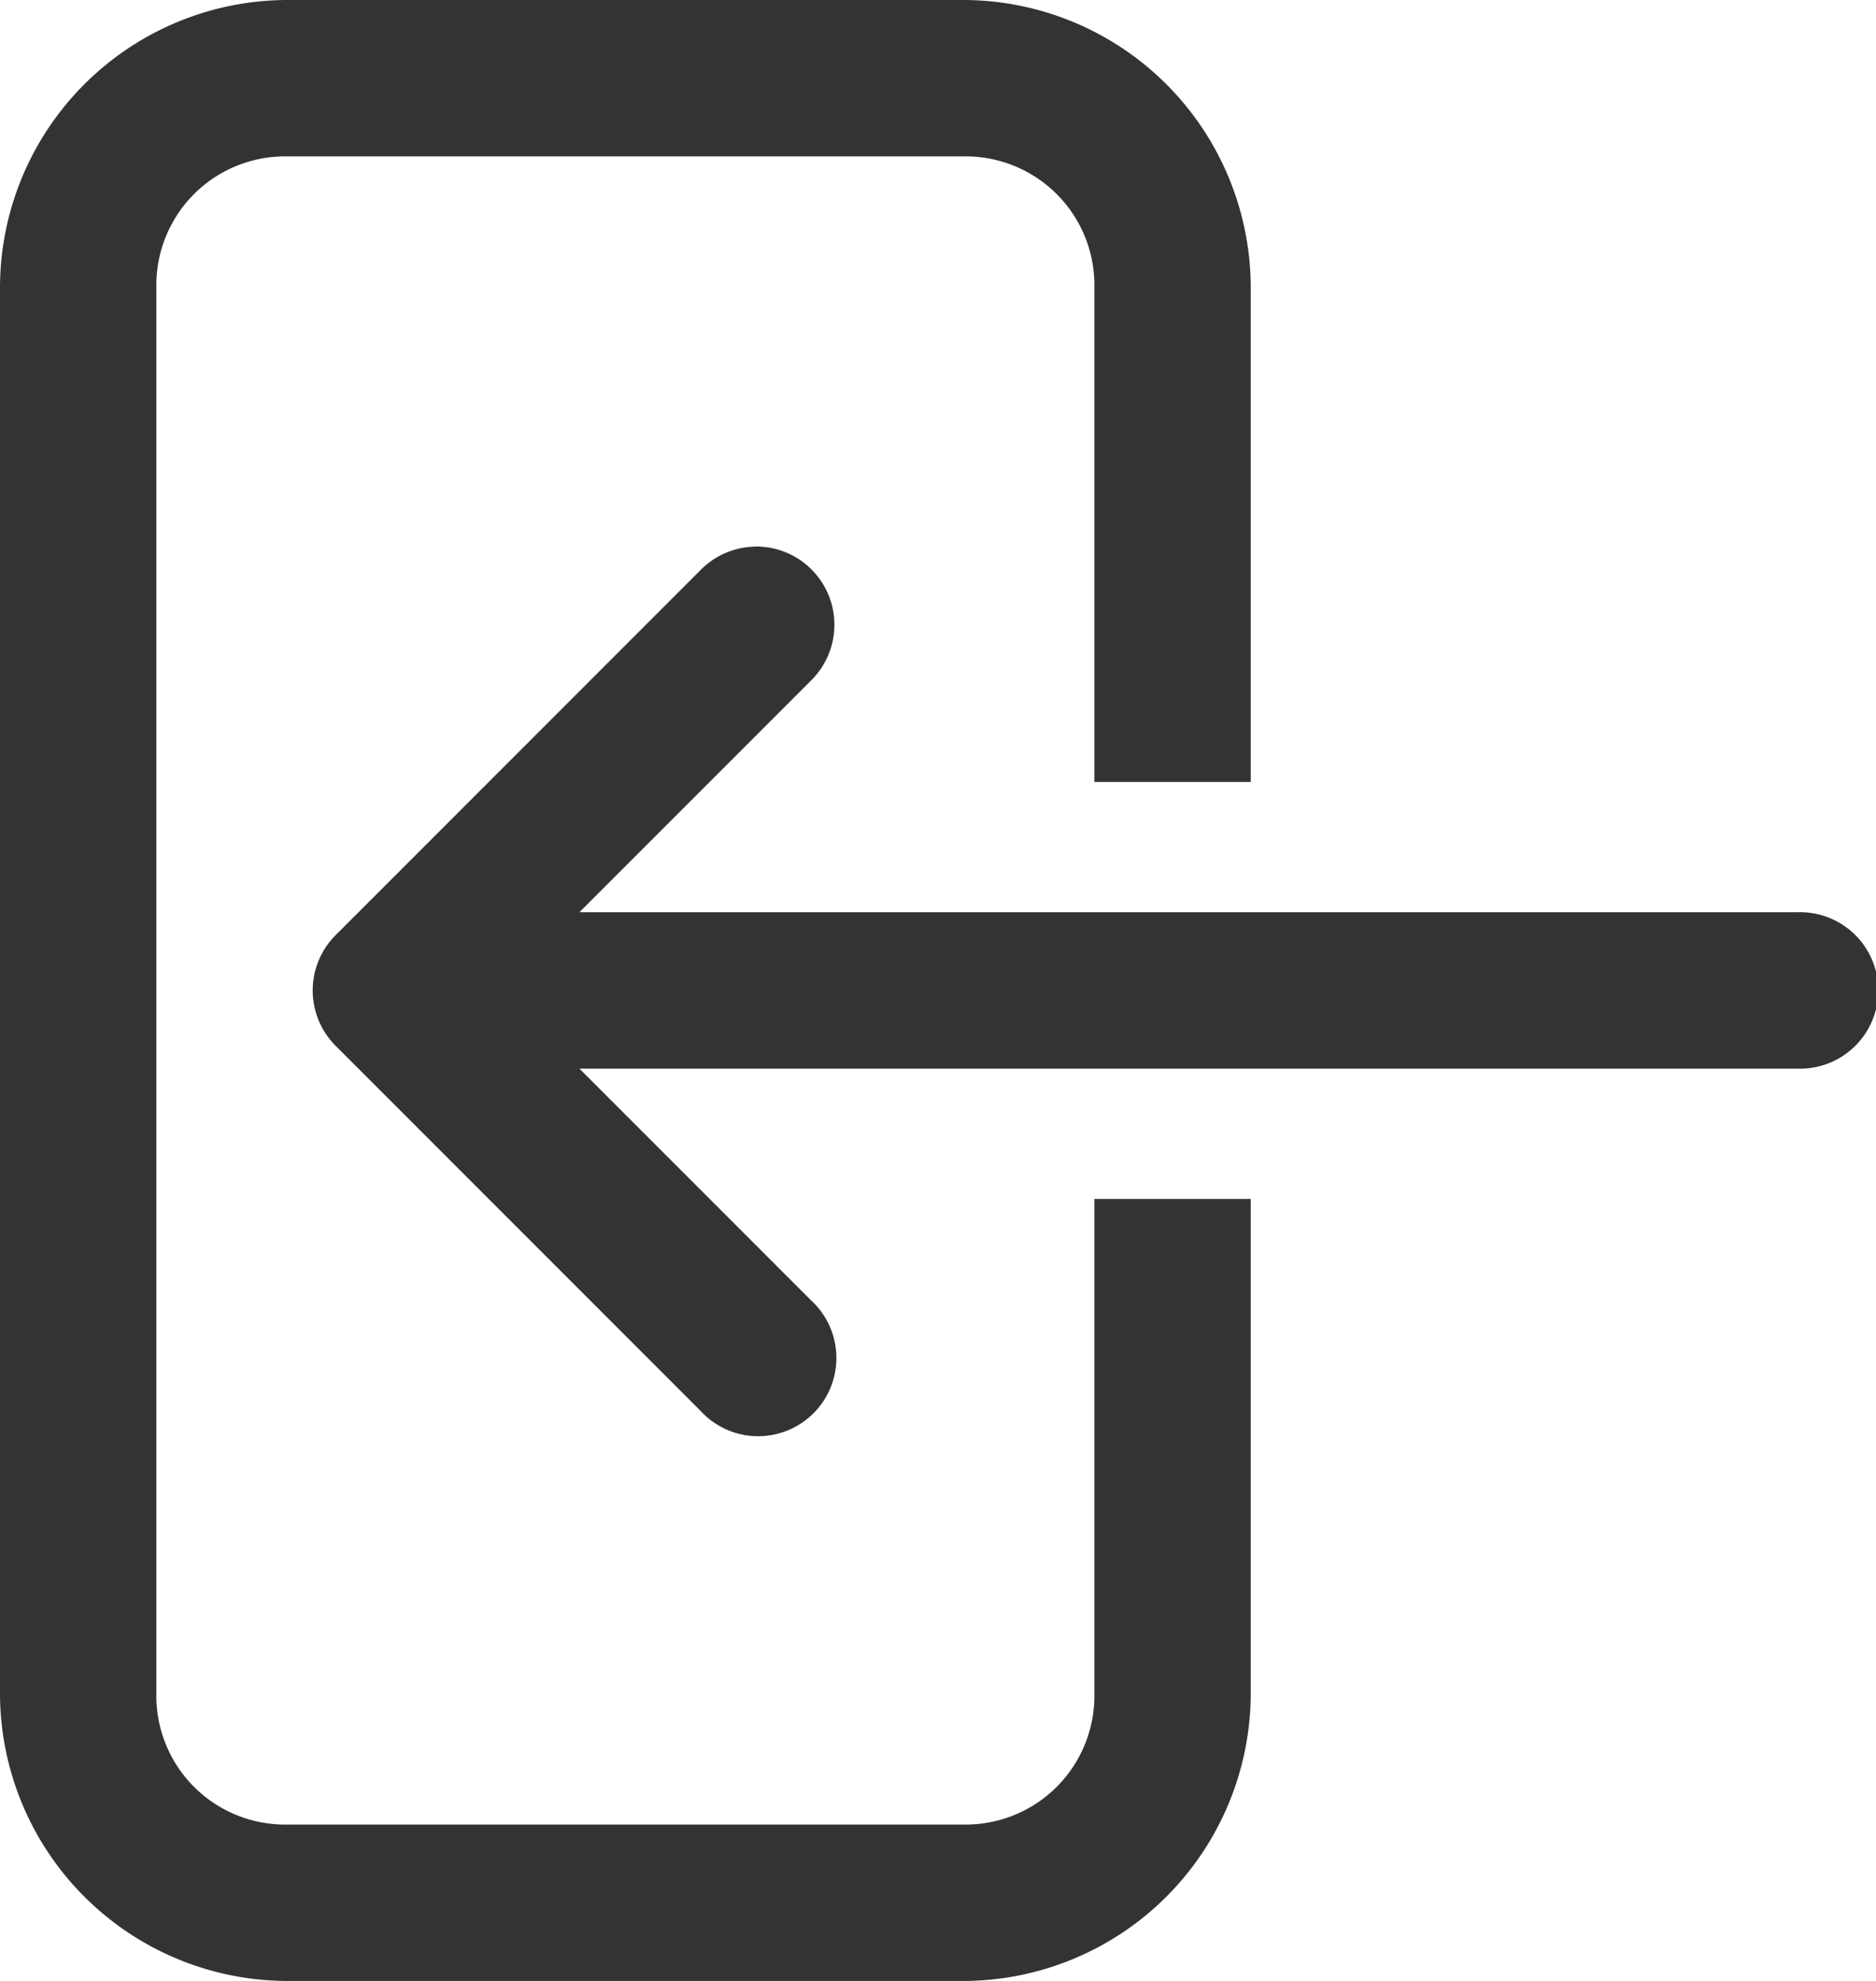 <?xml version="1.0" encoding="UTF-8" standalone="no"?>
<svg
   xmlns:dc="http://purl.org/dc/elements/1.1/"
   xmlns:cc="http://creativecommons.org/ns#"
   xmlns:rdf="http://www.w3.org/1999/02/22-rdf-syntax-ns#"
   xmlns:svg="http://www.w3.org/2000/svg"
   xmlns="http://www.w3.org/2000/svg"
   xmlns:sodipodi="http://sodipodi.sourceforge.net/DTD/sodipodi-0.dtd"
   xmlns:inkscape="http://www.inkscape.org/namespaces/inkscape"
   width="18.947"
   height="20"
   viewBox="0 0 18.947 20"
   version="1.1"
   id="svg4"
   sodipodi:docname="user-icon.svg"
   inkscape:version="0.92.4 (5da689c313, 2019-01-14)">
  <defs
     id="defs8" />
  <sodipodi:namedview
     pagecolor="#ffffff"
     bordercolor="#666666"
     borderopacity="1"
     objecttolerance="10"
     gridtolerance="10"
     guidetolerance="10"
     inkscape:pageopacity="0"
     inkscape:pageshadow="2"
     inkscape:window-width="1920"
     inkscape:window-height="1017"
     id="namedview6"
     showgrid="false"
     inkscape:zoom="11.8"
     inkscape:cx="9.4735003"
     inkscape:cy="10"
     inkscape:window-x="-8"
     inkscape:window-y="-8"
     inkscape:window-maximized="1"
     inkscape:current-layer="svg4" />
  <path
     d="M9.895,5A2.907,2.907,0,0,0,7,7.895V22.105A2.907,2.907,0,0,0,9.895,25h6.842a2.907,2.907,0,0,0,2.895-2.895v-5H18.053v5a1.3,1.3,0,0,1-1.316,1.316H9.895a1.3,1.3,0,0,1-1.316-1.316V7.895A1.3,1.3,0,0,1,9.895,6.579h6.842a1.3,1.3,0,0,1,1.316,1.316v5h1.579v-5A2.907,2.907,0,0,0,16.737,5Zm4.721,5.519a.79.79,0,0,0-.543.239l-3.684,3.684a.79.79,0,0,0,0,1.116l3.684,3.684a.79.79,0,1,0,1.116-1.116l-2.337-2.337h12.3a.79.79,0,1,0,0-1.579h-12.3l2.337-2.337a.79.79,0,0,0-.574-1.355Z"
     transform="translate(-7 -5)"
     fill="#23254b"
     id="path2"
     style="fill:#343334;fill-opacity:1" />
</svg>

